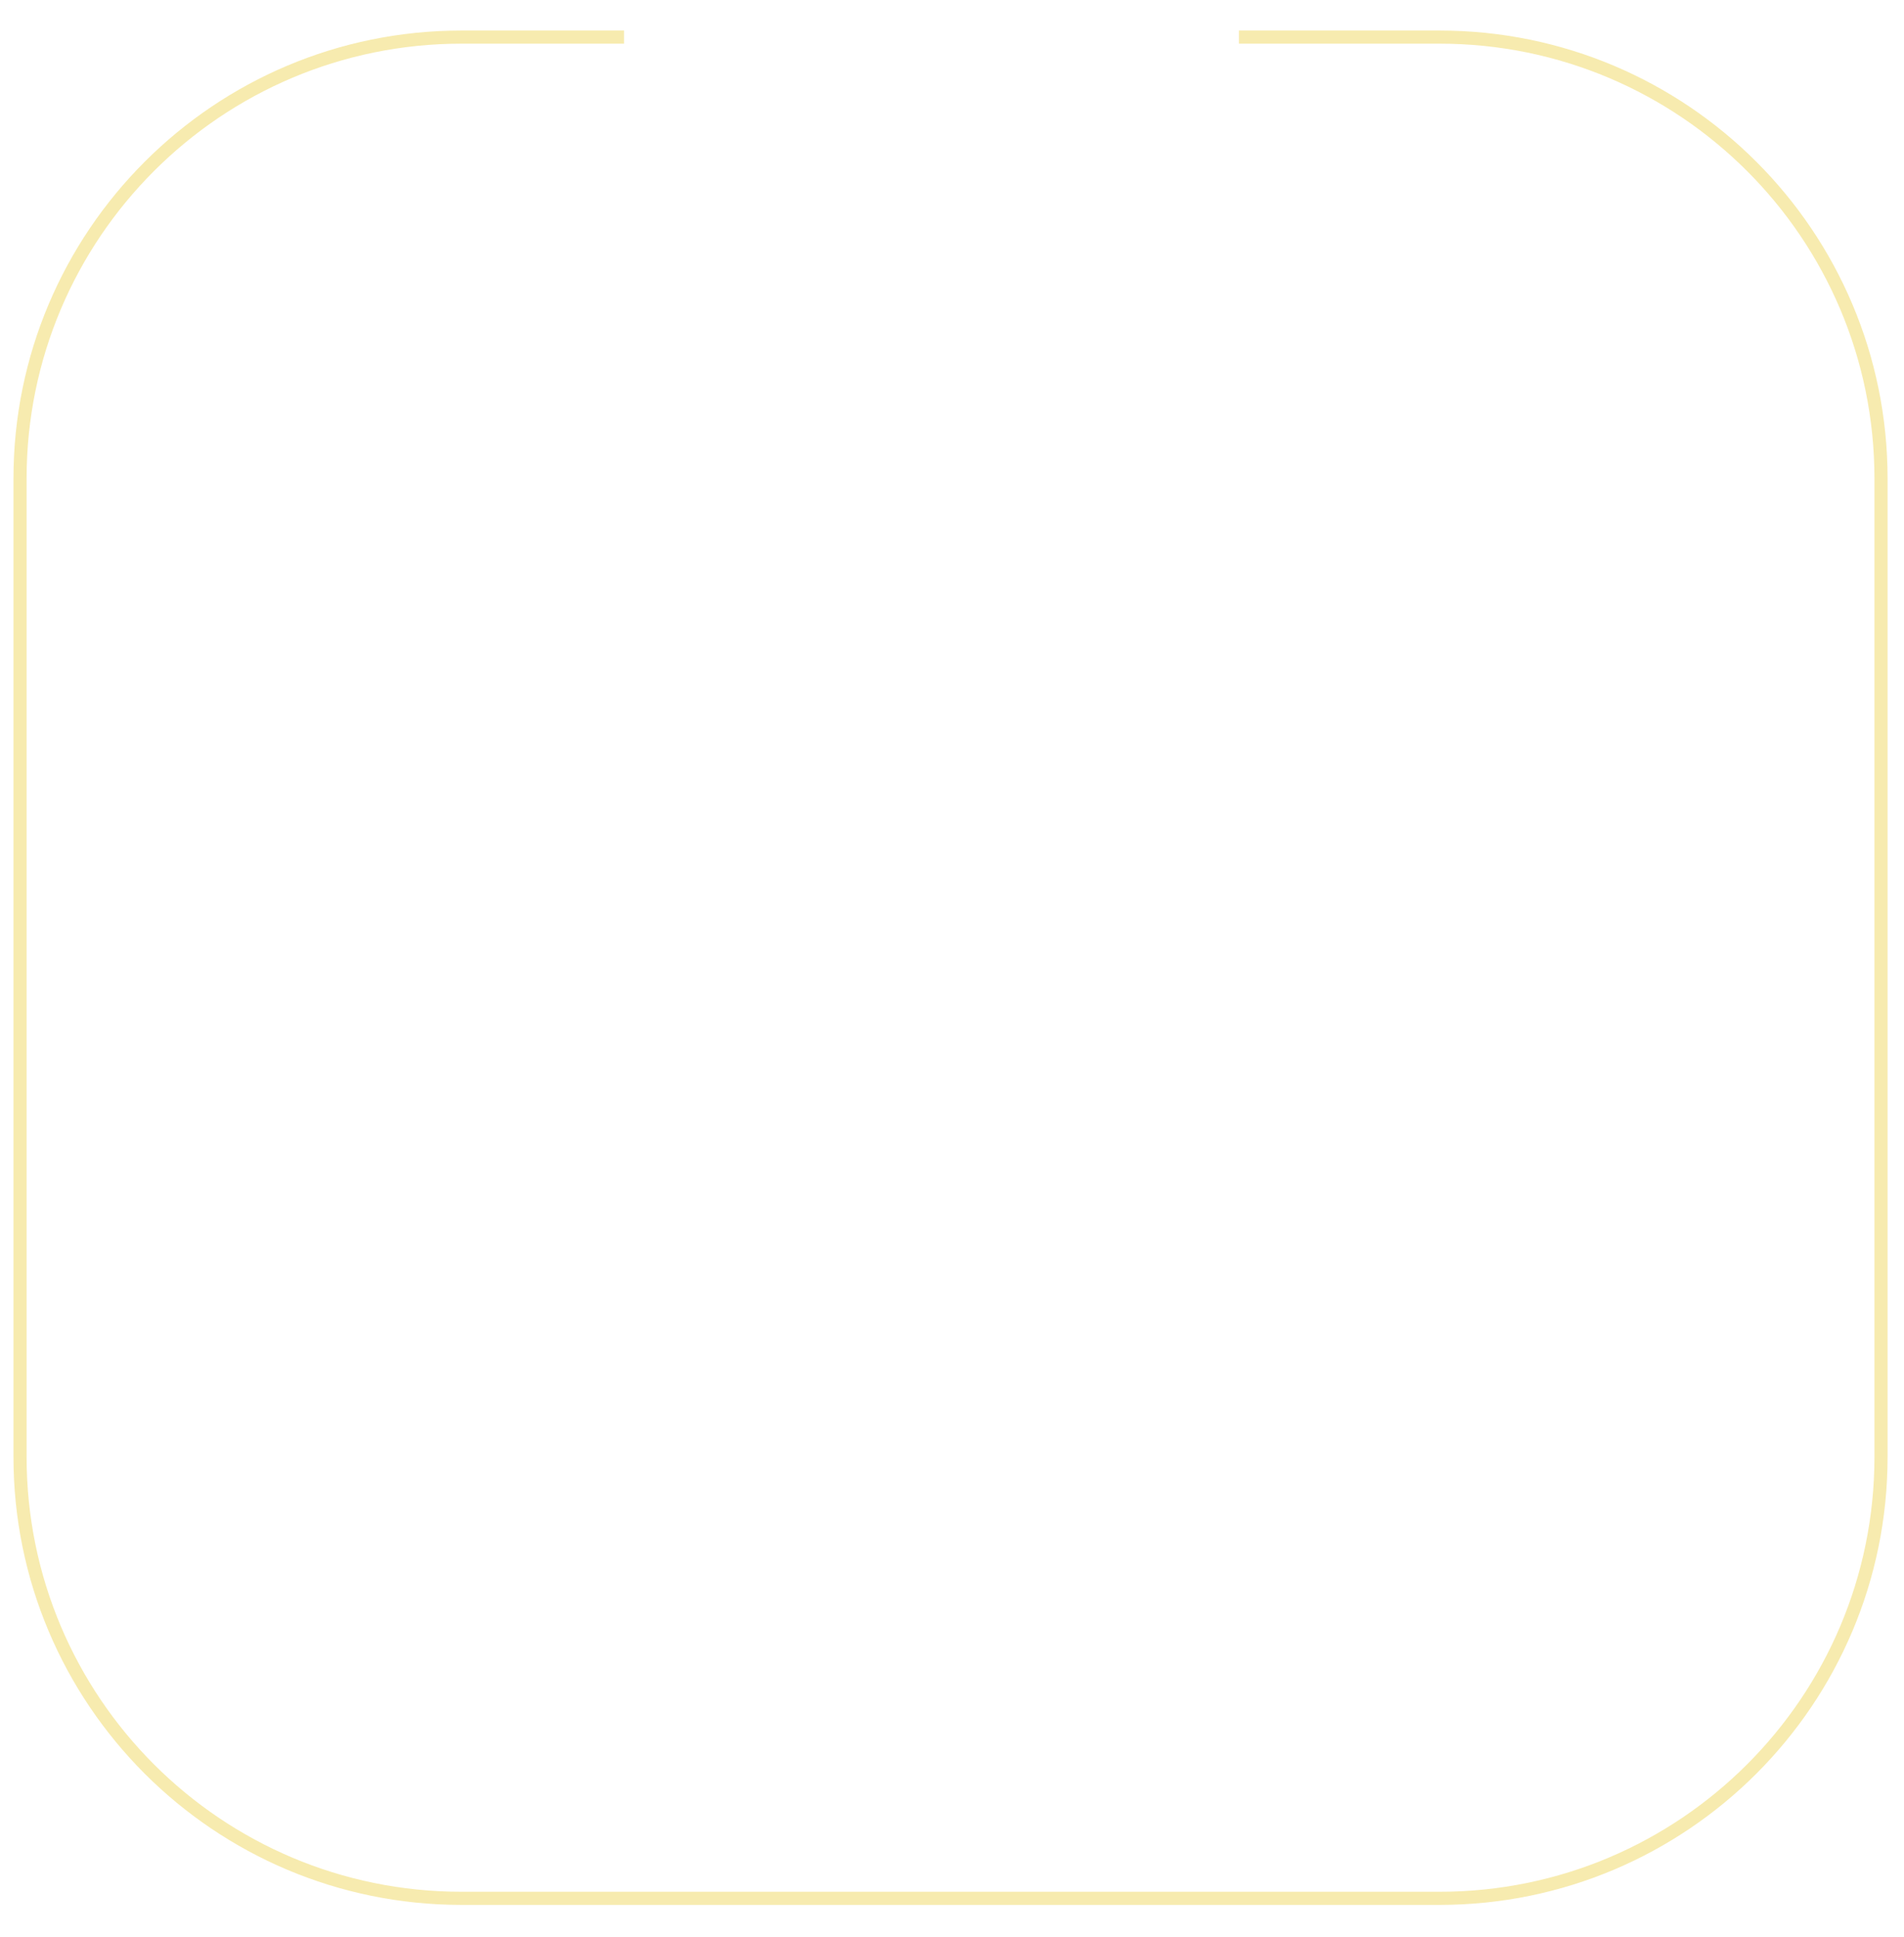 <?xml version="1.0" encoding="UTF-8"?> <svg xmlns="http://www.w3.org/2000/svg" width="58" height="59" viewBox="0 0 58 59" fill="none"> <path d="M37.74 1.13H43.85C51.28 1.13 57.3 7.15 57.3 14.58V44.37C57.3 51.8 51.28 57.82 43.85 57.82H14.06C6.63 57.82 0.61 51.8 0.61 44.37V14.58C0.61 7.15 6.63 1.13 14.06 1.13H19.01" stroke="#F7EBAF" stroke-width="0.4" stroke-miterlimit="10"></path> </svg> 
